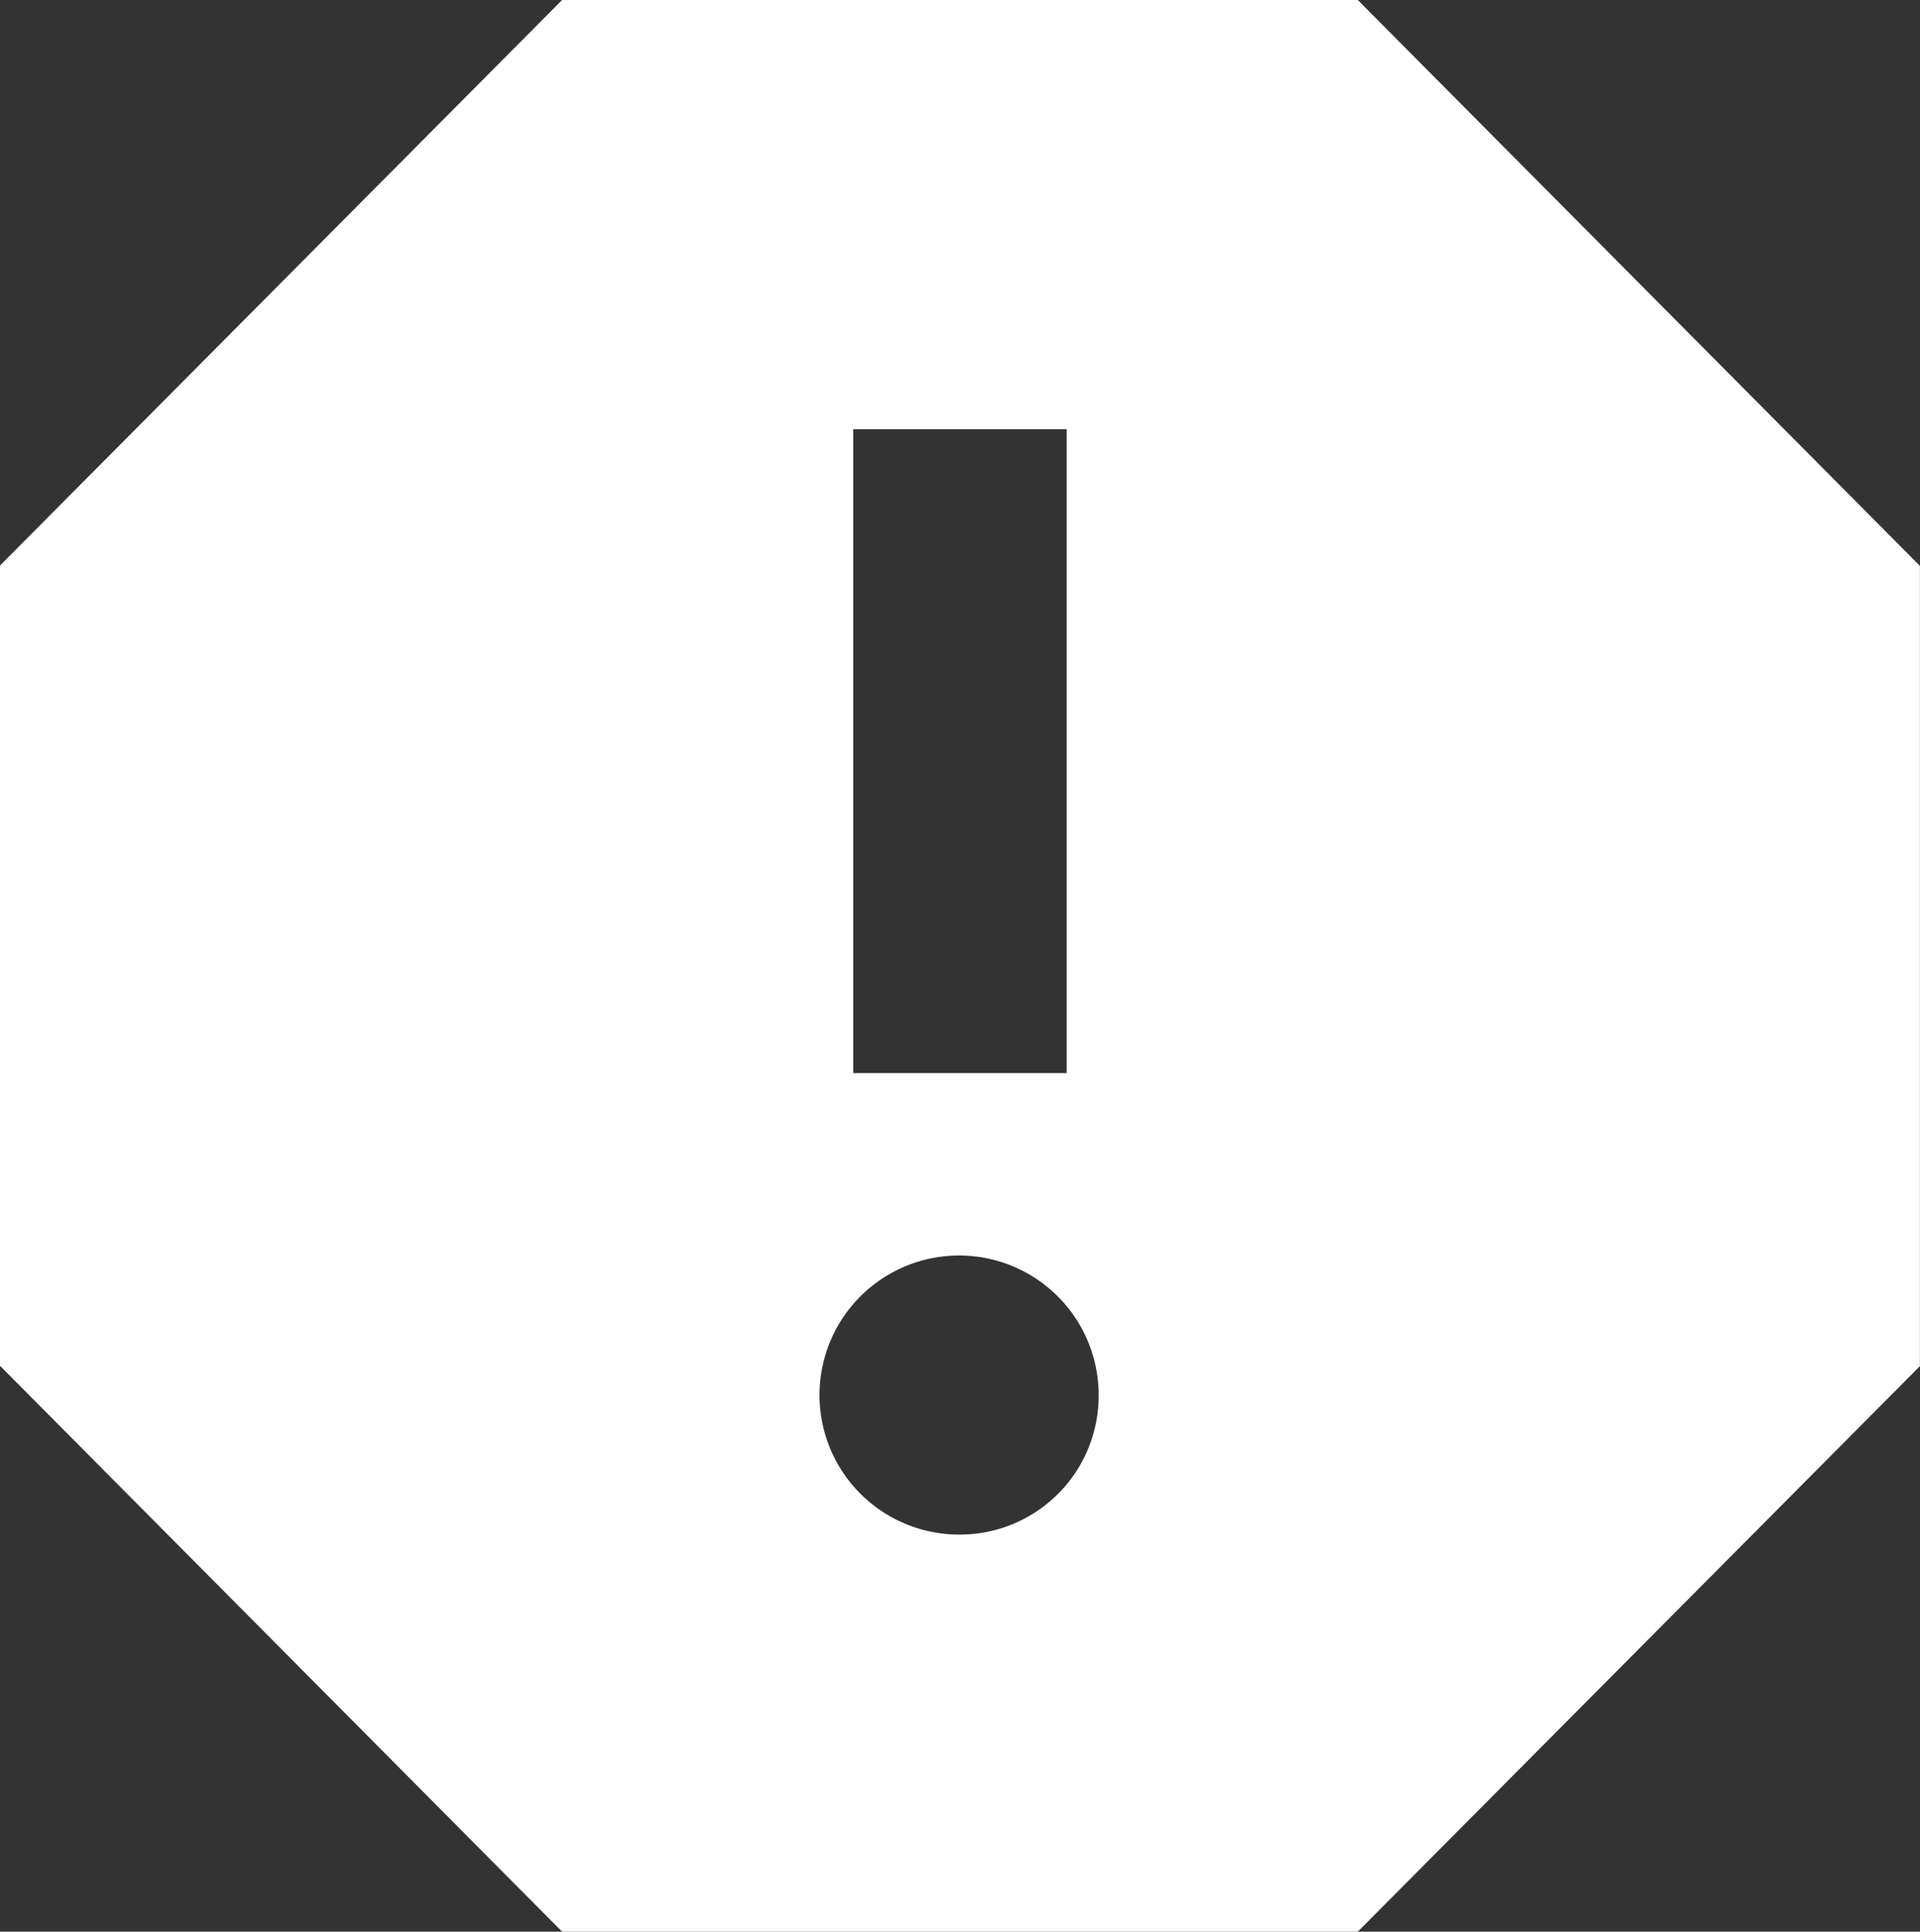 <svg xmlns="http://www.w3.org/2000/svg" width="20.87" height="21" viewBox="0 0 20.87 21"><rect x="0" y="0" width="20.87" height="21" fill="#333333" stroke="none"/><defs><style>.a{fill:#fff;}</style></defs><path class="a" d="M19.259,4.5H10.61L4.5,10.648v8.7L10.61,25.5h8.649l6.11-6.148v-8.7ZM14.935,21.183a1.517,1.517,0,1,1,1.507-1.517A1.509,1.509,0,0,1,14.935,21.183Zm1.159-5.017H13.775v-7h2.319Z" transform="translate(-4.5 -4.5)"/></svg>